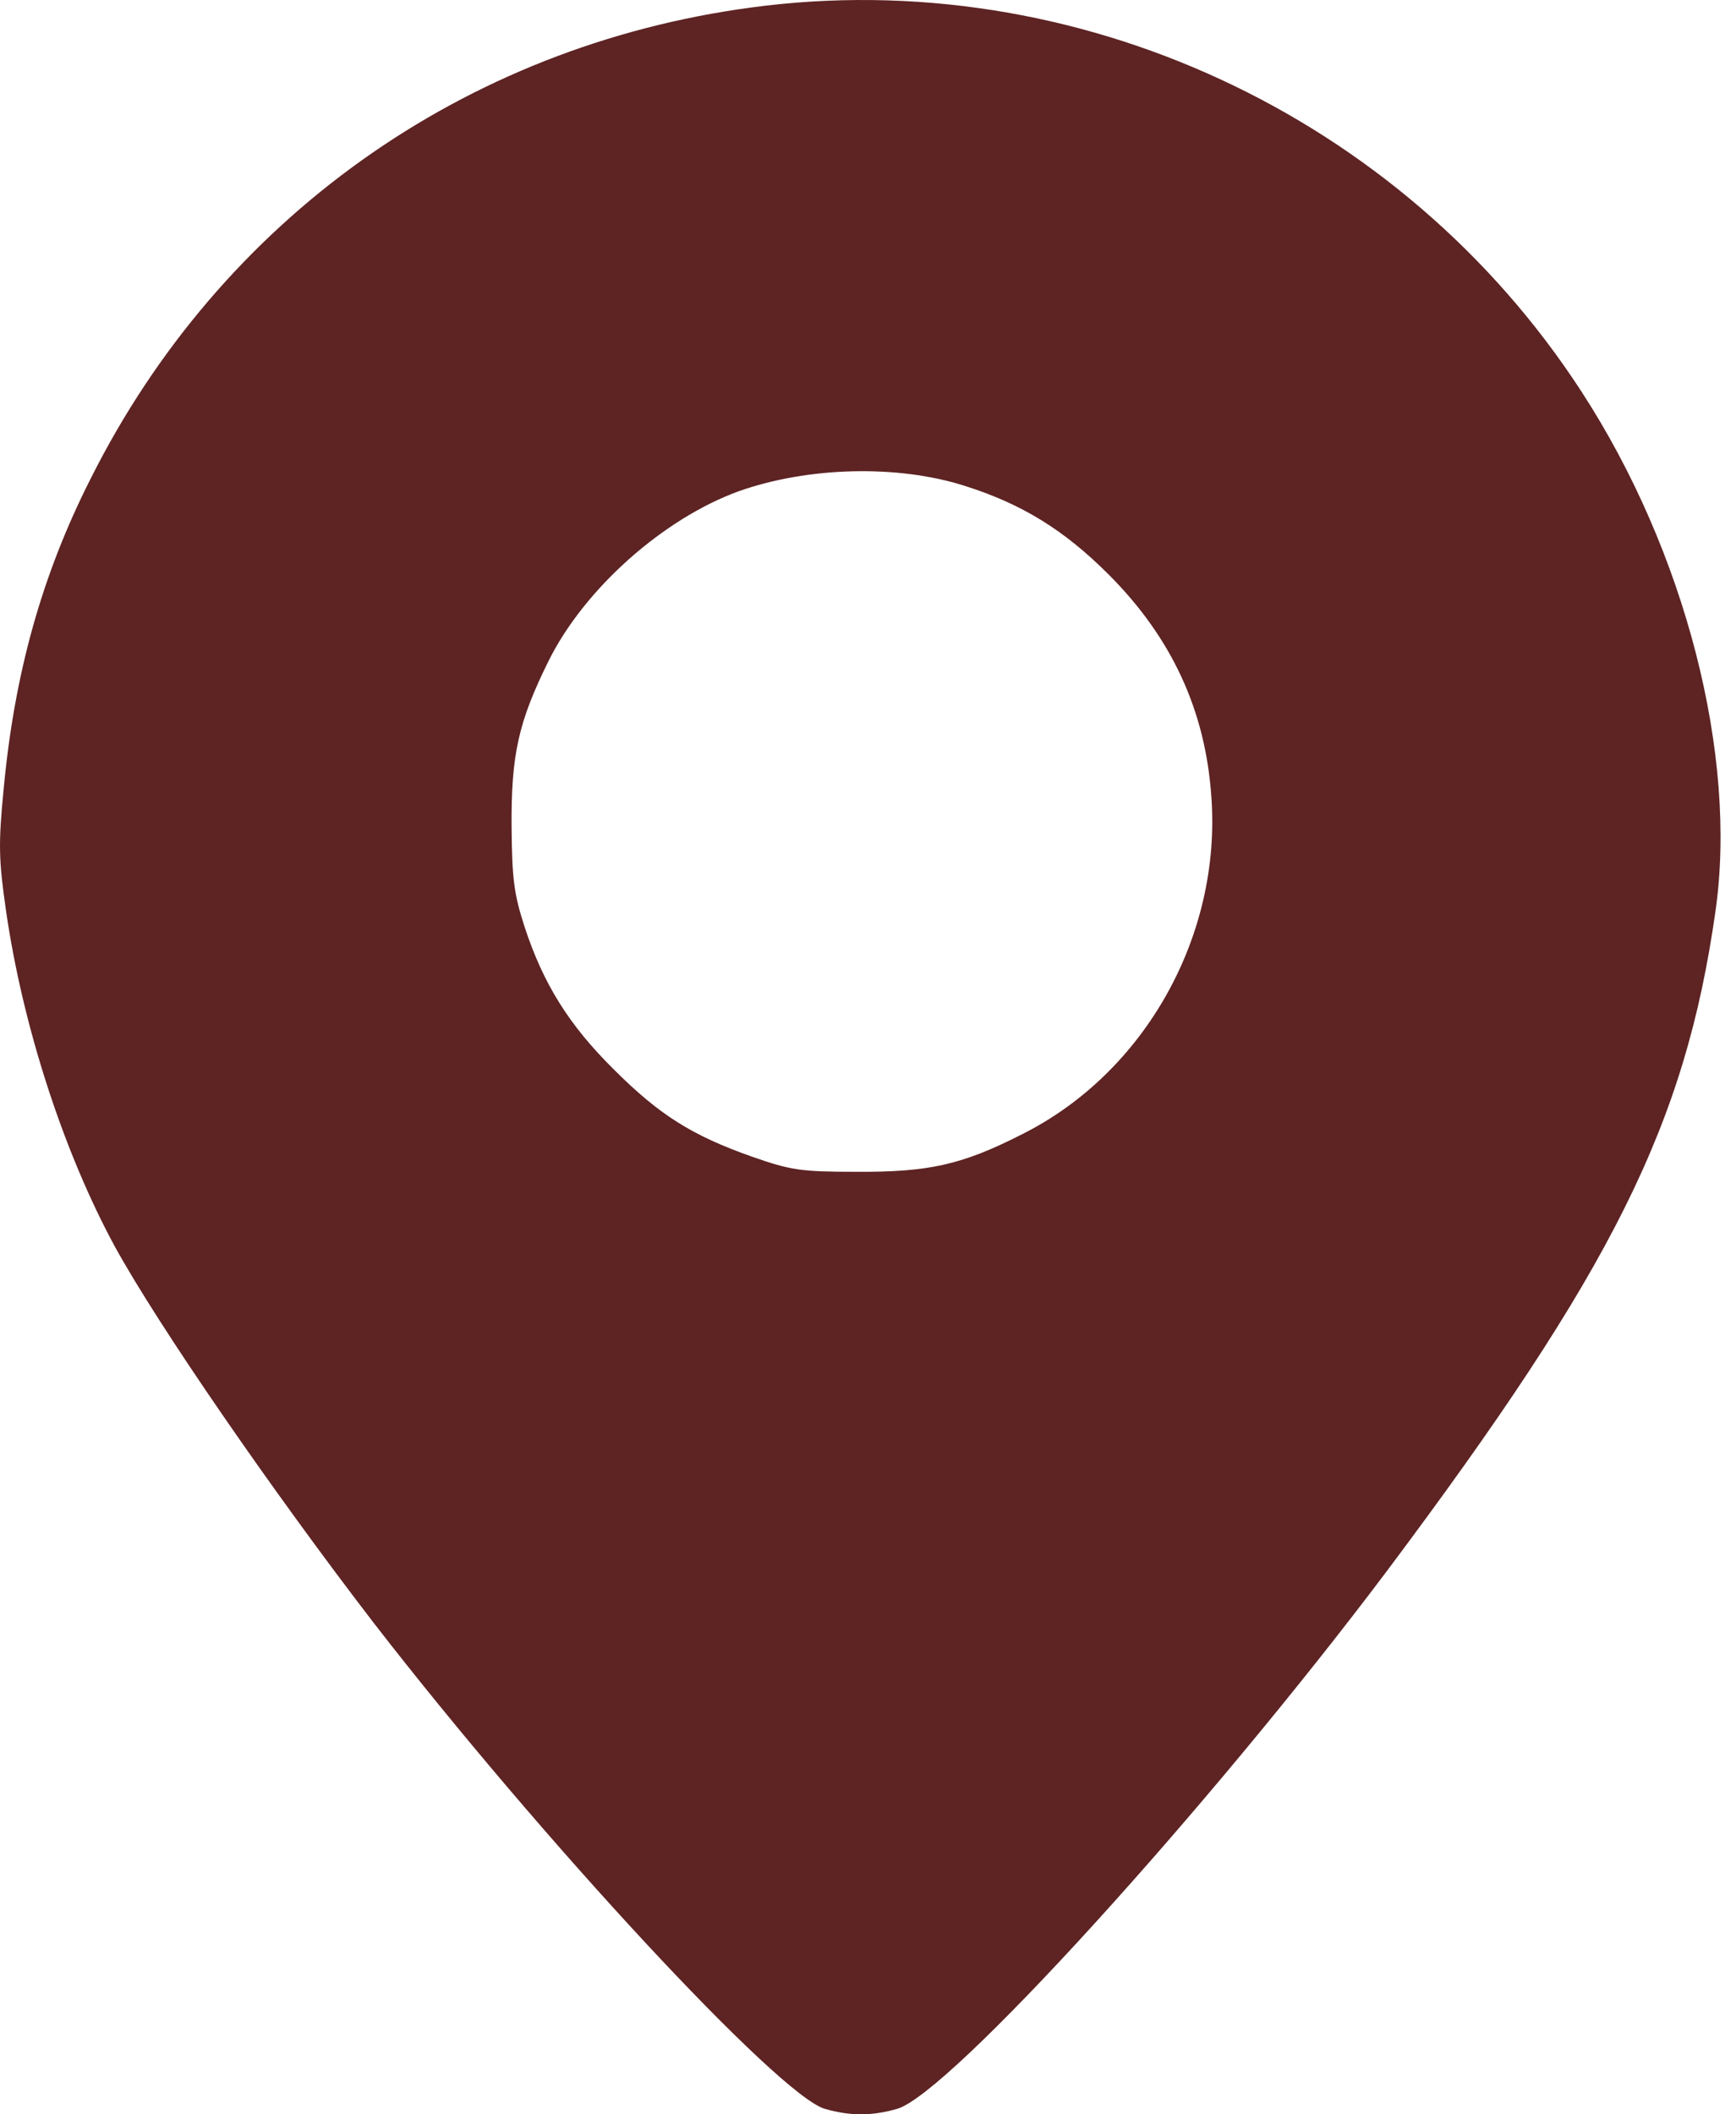 <?xml version="1.0" encoding="UTF-8"?> <svg xmlns="http://www.w3.org/2000/svg" width="23" height="28" viewBox="0 0 23 28" fill="none"><path d="M9.948 0.1C6.142 0.612 2.926 2.901 1.202 6.337C0.554 7.614 0.19 8.924 0.048 10.454C-0.023 11.18 -0.017 11.388 0.08 12.062C0.301 13.592 0.845 15.265 1.526 16.516C2.097 17.553 3.588 19.719 4.949 21.489C7.167 24.355 10.311 27.745 10.927 27.927C11.264 28.024 11.55 28.024 11.887 27.927C12.58 27.726 15.997 23.966 18.377 20.802C21.365 16.814 22.325 14.895 22.727 12.075C23.025 10.013 22.331 7.303 20.951 5.183C18.571 1.52 14.24 -0.483 9.948 0.1ZM12.781 6.434C13.54 6.674 14.098 7.018 14.688 7.608C15.524 8.444 15.971 9.41 16.049 10.551C16.185 12.399 15.161 14.215 13.533 15.025C12.742 15.427 12.302 15.524 11.342 15.518C10.609 15.518 10.48 15.498 9.961 15.317C9.17 15.038 8.736 14.766 8.133 14.163C7.536 13.573 7.199 13.028 6.953 12.283C6.81 11.842 6.784 11.647 6.778 10.953C6.771 9.994 6.868 9.559 7.27 8.749C7.744 7.796 8.788 6.869 9.786 6.506C10.7 6.182 11.887 6.149 12.781 6.434Z" fill="#5E2323"></path></svg> 